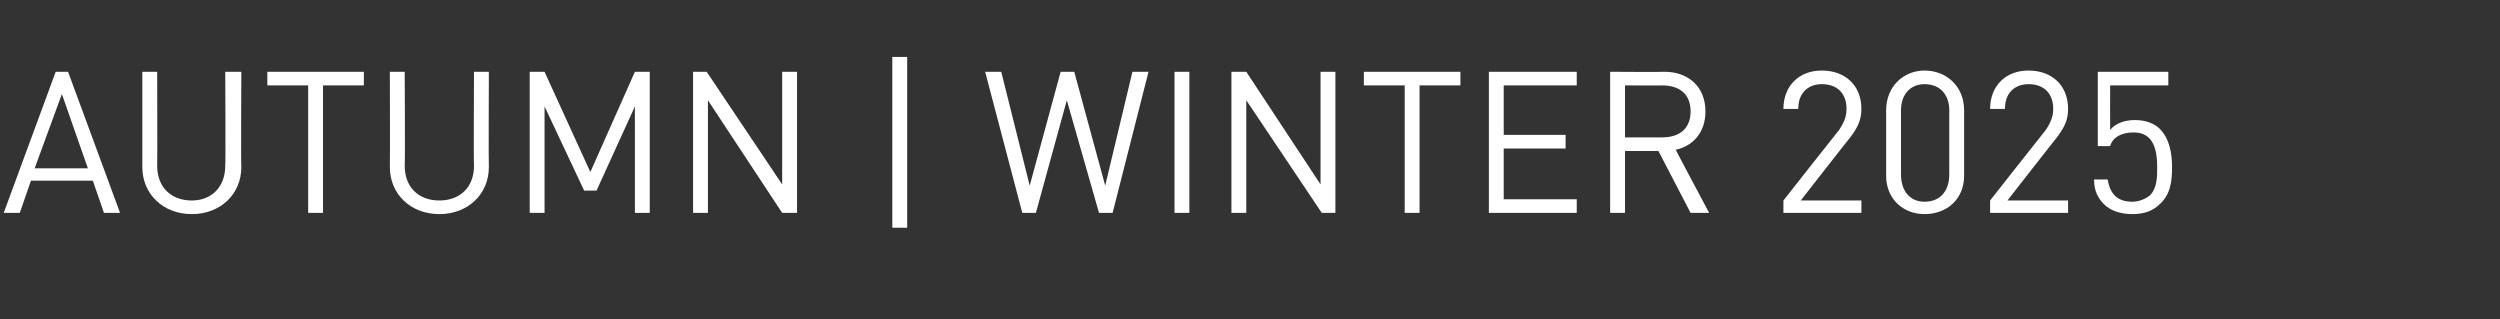 <?xml version="1.0" standalone="no"?><!DOCTYPE svg PUBLIC "-//W3C//DTD SVG 1.1//EN" "http://www.w3.org/Graphics/SVG/1.1/DTD/svg11.dtd"><svg xmlns="http://www.w3.org/2000/svg" version="1.1" width="202px" height="25.8px" viewBox="0 -5 202 25.8" style="top:-5px"><rect x="0" y="-5" width="202" height="25.8" fill="#333333" stroke="none"/><desc>Autumn | Winter 2025</desc><defs/><g id="Polygon220443"><path d="m8.4 12.2l-.9-2.6l-5 0l-.9 2.6l-1.3 0l4.2-11.4l1 0l4.2 11.4l-1.3 0zm-3.4-9.6l-2.2 6l4.3 0l-2.1-6zm10.5 9.7c-2.3 0-4-1.6-4-3.8c0-.04 0-7.7 0-7.7l1.2 0c0 0 .02 7.57 0 7.6c0 1.7 1.1 2.8 2.8 2.8c1.6 0 2.7-1.1 2.7-2.8c.04-.03 0-7.6 0-7.6l1.3 0c0 0-.04 7.66 0 7.7c0 2.2-1.7 3.8-4 3.8zm10.6-10.4l0 10.3l-1.2 0l0-10.3l-3.3 0l0-1.1l7.8 0l0 1.1l-3.3 0zm9.4 10.4c-2.3 0-4-1.6-4-3.8c.02-.04 0-7.7 0-7.7l1.2 0c0 0 .04 7.57 0 7.6c0 1.7 1.1 2.8 2.8 2.8c1.7 0 2.8-1.1 2.8-2.8c-.04-.03 0-7.6 0-7.6l1.2 0c0 0-.03 7.66 0 7.7c0 2.2-1.7 3.8-4 3.8zm15.8-.1l0-8.6l-3.1 6.8l-1 0l-3.2-6.8l0 8.6l-1.2 0l0-11.4l1.2 0l3.7 8.1l3.6-8.1l1.2 0l0 11.4l-1.2 0zm11.9 0l-6-9.1l0 9.1l-1.2 0l0-11.4l1.1 0l6.1 9.1l0-9.1l1.2 0l0 11.4l-1.2 0zm8.9 1.2l0-13.8l1.2 0l0 13.8l-1.2 0zm17.8-1.2l-1.1 0l-2.6-9.1l-2.5 9.1l-1.1 0l-3-11.4l1.3 0l2.3 9.2l2.5-9.2l1.1 0l2.5 9.2l2.2-9.2l1.3 0l-2.9 11.4zm5 0l0-11.4l1.2 0l0 11.4l-1.2 0zm11.9 0l-6.1-9.1l0 9.1l-1.2 0l0-11.4l1.2 0l6 9.1l0-9.1l1.2 0l0 11.4l-1.1 0zm7.9-10.3l0 10.3l-1.2 0l0-10.3l-3.3 0l0-1.1l7.8 0l0 1.1l-3.3 0zm5.6 10.3l0-11.4l7.1 0l0 1.1l-5.9 0l0 4l5 0l0 1.1l-5 0l0 4.1l5.9 0l0 1.1l-7.1 0zm16.3 0l-2.6-5l-2.7 0l0 5l-1.2 0l0-11.4c0 0 4.36.03 4.4 0c1.9 0 3.3 1.2 3.3 3.2c0 1.7-1 2.8-2.4 3.1c-.04-.04 2.7 5.1 2.7 5.1l-1.5 0zm-2.3-10.3c.05.02-3 0-3 0l0 4.2c0 0 3.05 0 3 0c1.4 0 2.3-.7 2.3-2.1c0-1.4-.9-2.1-2.3-2.1zm9.8 10.3l0-1c0 0 4.49-5.71 4.5-5.7c.4-.6.6-1.1.6-1.7c0-1.2-.7-2-2-2c-1 0-1.9.6-1.9 2c0 0-1.2 0-1.2 0c0-1.8 1.2-3.1 3.1-3.1c1.9 0 3.2 1.2 3.2 3.1c0 .9-.3 1.5-.9 2.3c-.03.01-4 5.1-4 5.1l4.9 0l0 1l-6.3 0zm11.4.1c-1.7 0-3.1-1.2-3.1-3.1c0 0 0-5.3 0-5.3c0-1.9 1.4-3.2 3.1-3.2c1.8 0 3.2 1.3 3.2 3.2c0 0 0 5.3 0 5.3c0 1.9-1.4 3.1-3.2 3.1zm2-8.4c0-1.2-.7-2.1-2-2.1c-1.2 0-1.9.9-1.9 2.1c0 0 0 5.2 0 5.2c0 1.3.7 2.2 1.9 2.2c1.3 0 2-.9 2-2.2c0 0 0-5.2 0-5.2zm3.3 8.3l0-1c0 0 4.49-5.71 4.5-5.7c.4-.6.6-1.1.6-1.7c0-1.2-.7-2-2-2c-1 0-1.9.6-1.9 2c0 0-1.2 0-1.2 0c0-1.8 1.2-3.1 3.1-3.1c1.9 0 3.2 1.2 3.2 3.1c0 .9-.3 1.5-.9 2.3c-.03.01-4 5.1-4 5.1l4.9 0l0 1l-6.3 0zm13.7-.7c-.5.5-1.2.8-2.2.8c-1 0-1.8-.3-2.3-.8c-.5-.5-.8-1.1-.8-2c0 0 1.1 0 1.1 0c.2 1.2.8 1.8 2 1.8c.5 0 1-.2 1.4-.5c.6-.6.6-1.5.6-2.3c0-1.4-.3-2.8-1.9-2.8c-1 0-1.7.4-1.9 1.1c-.01.02-1 0-1 0l0-6l5.7 0l0 1.1l-4.7 0c0 0-.01 3.57 0 3.6c.4-.5 1.1-.8 2-.8c.9 0 1.6.3 2 .7c.8.8 1 2 1 3.1c0 1.1-.1 2.2-1 3z" stroke="none" fill="#fff"/></g></svg>